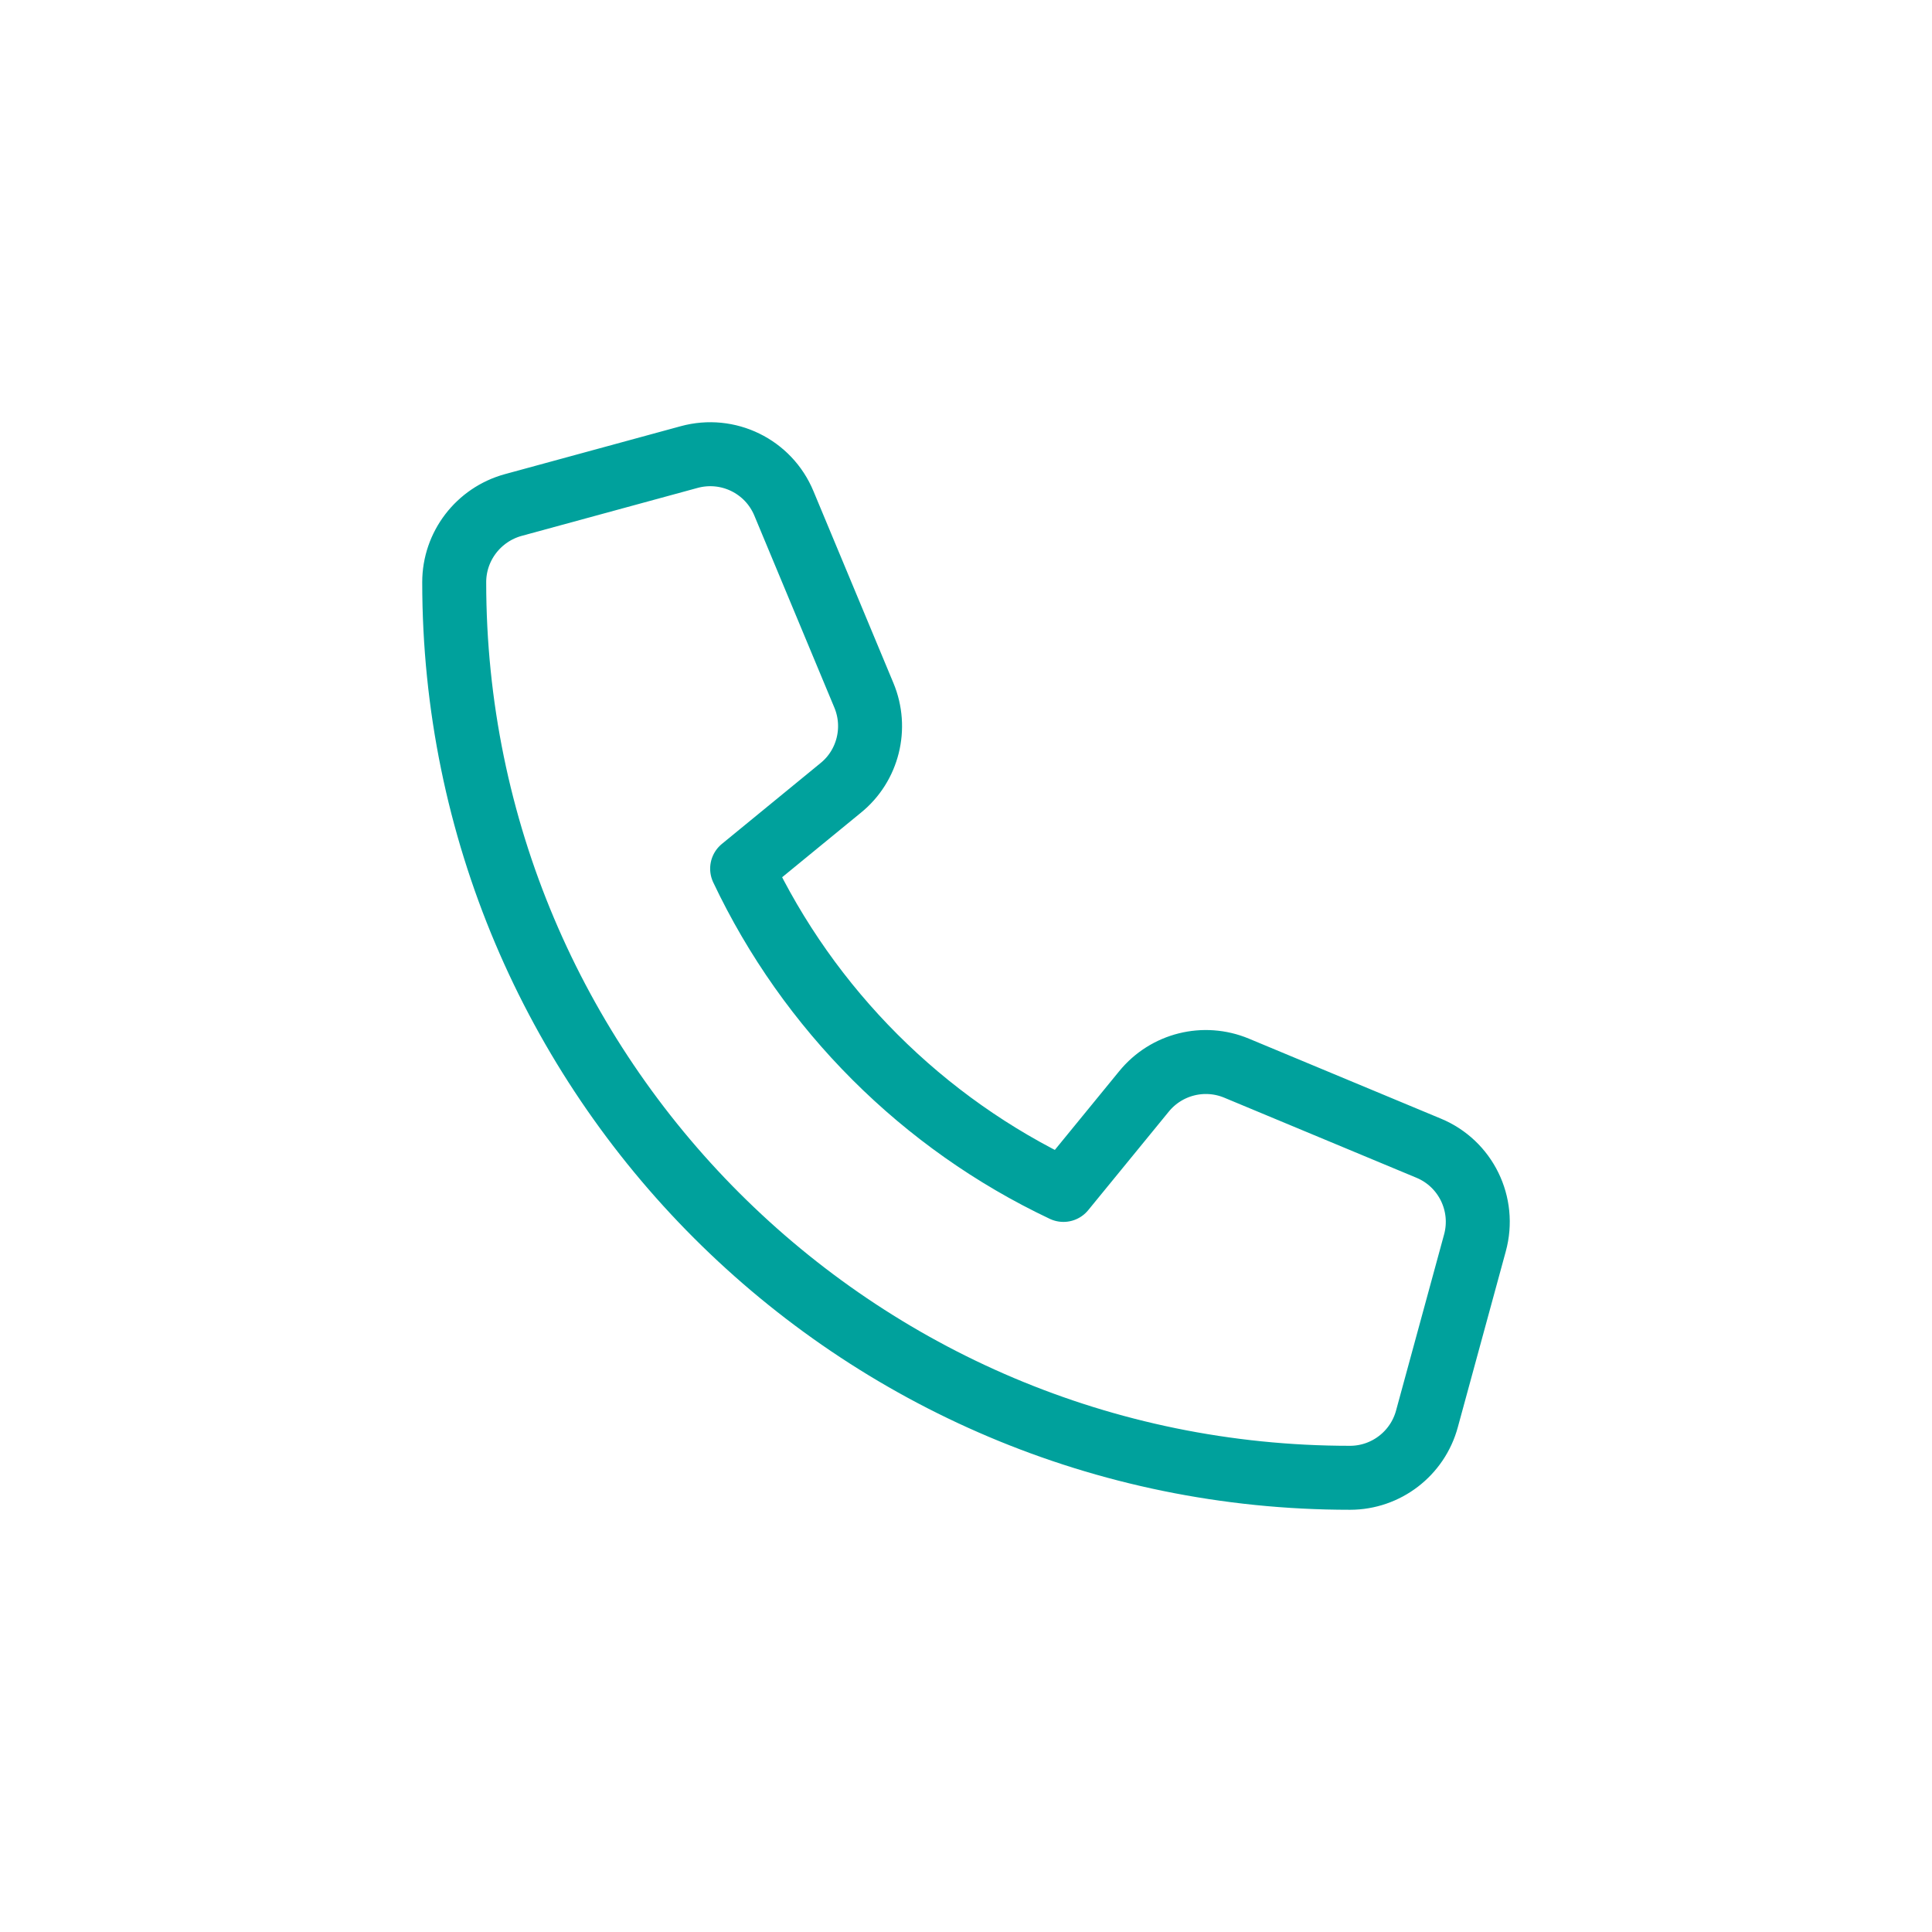 <?xml version="1.0" encoding="UTF-8" standalone="no"?><!DOCTYPE svg PUBLIC "-//W3C//DTD SVG 1.1//EN" "http://www.w3.org/Graphics/SVG/1.1/DTD/svg11.dtd"><svg width="100%" height="100%" viewBox="0 0 302 302" version="1.1" xmlns="http://www.w3.org/2000/svg" xmlns:xlink="http://www.w3.org/1999/xlink" xml:space="preserve" xmlns:serif="http://www.serif.com/" style="fill-rule:evenodd;clip-rule:evenodd;stroke-linejoin:round;stroke-miterlimit:2;"><path id="telefon" d="M107.724,71.445c6.064,-1.657 12.408,1.437 14.815,7.249l12.502,29.999c2.125,5.093 0.656,10.999 -3.626,14.468l-15.408,12.624c10.408,21.999 28.223,39.811 50.226,50.217l12.596,-15.406c3.5,-4.281 9.376,-5.749 14.471,-3.624l30.004,12.499c5.814,2.406 8.908,8.75 7.251,14.812l-7.501,27.499c-1.469,5.437 -6.407,9.218 -12.033,9.218c-77.324,-0 -140.021,-62.685 -140.021,-139.994c0,-5.625 3.782,-10.562 9.22,-12.062l27.504,-7.499Z" style="fill:none;fill-rule:nonzero;stroke:#00a19c;stroke-width:10px;"/></svg>